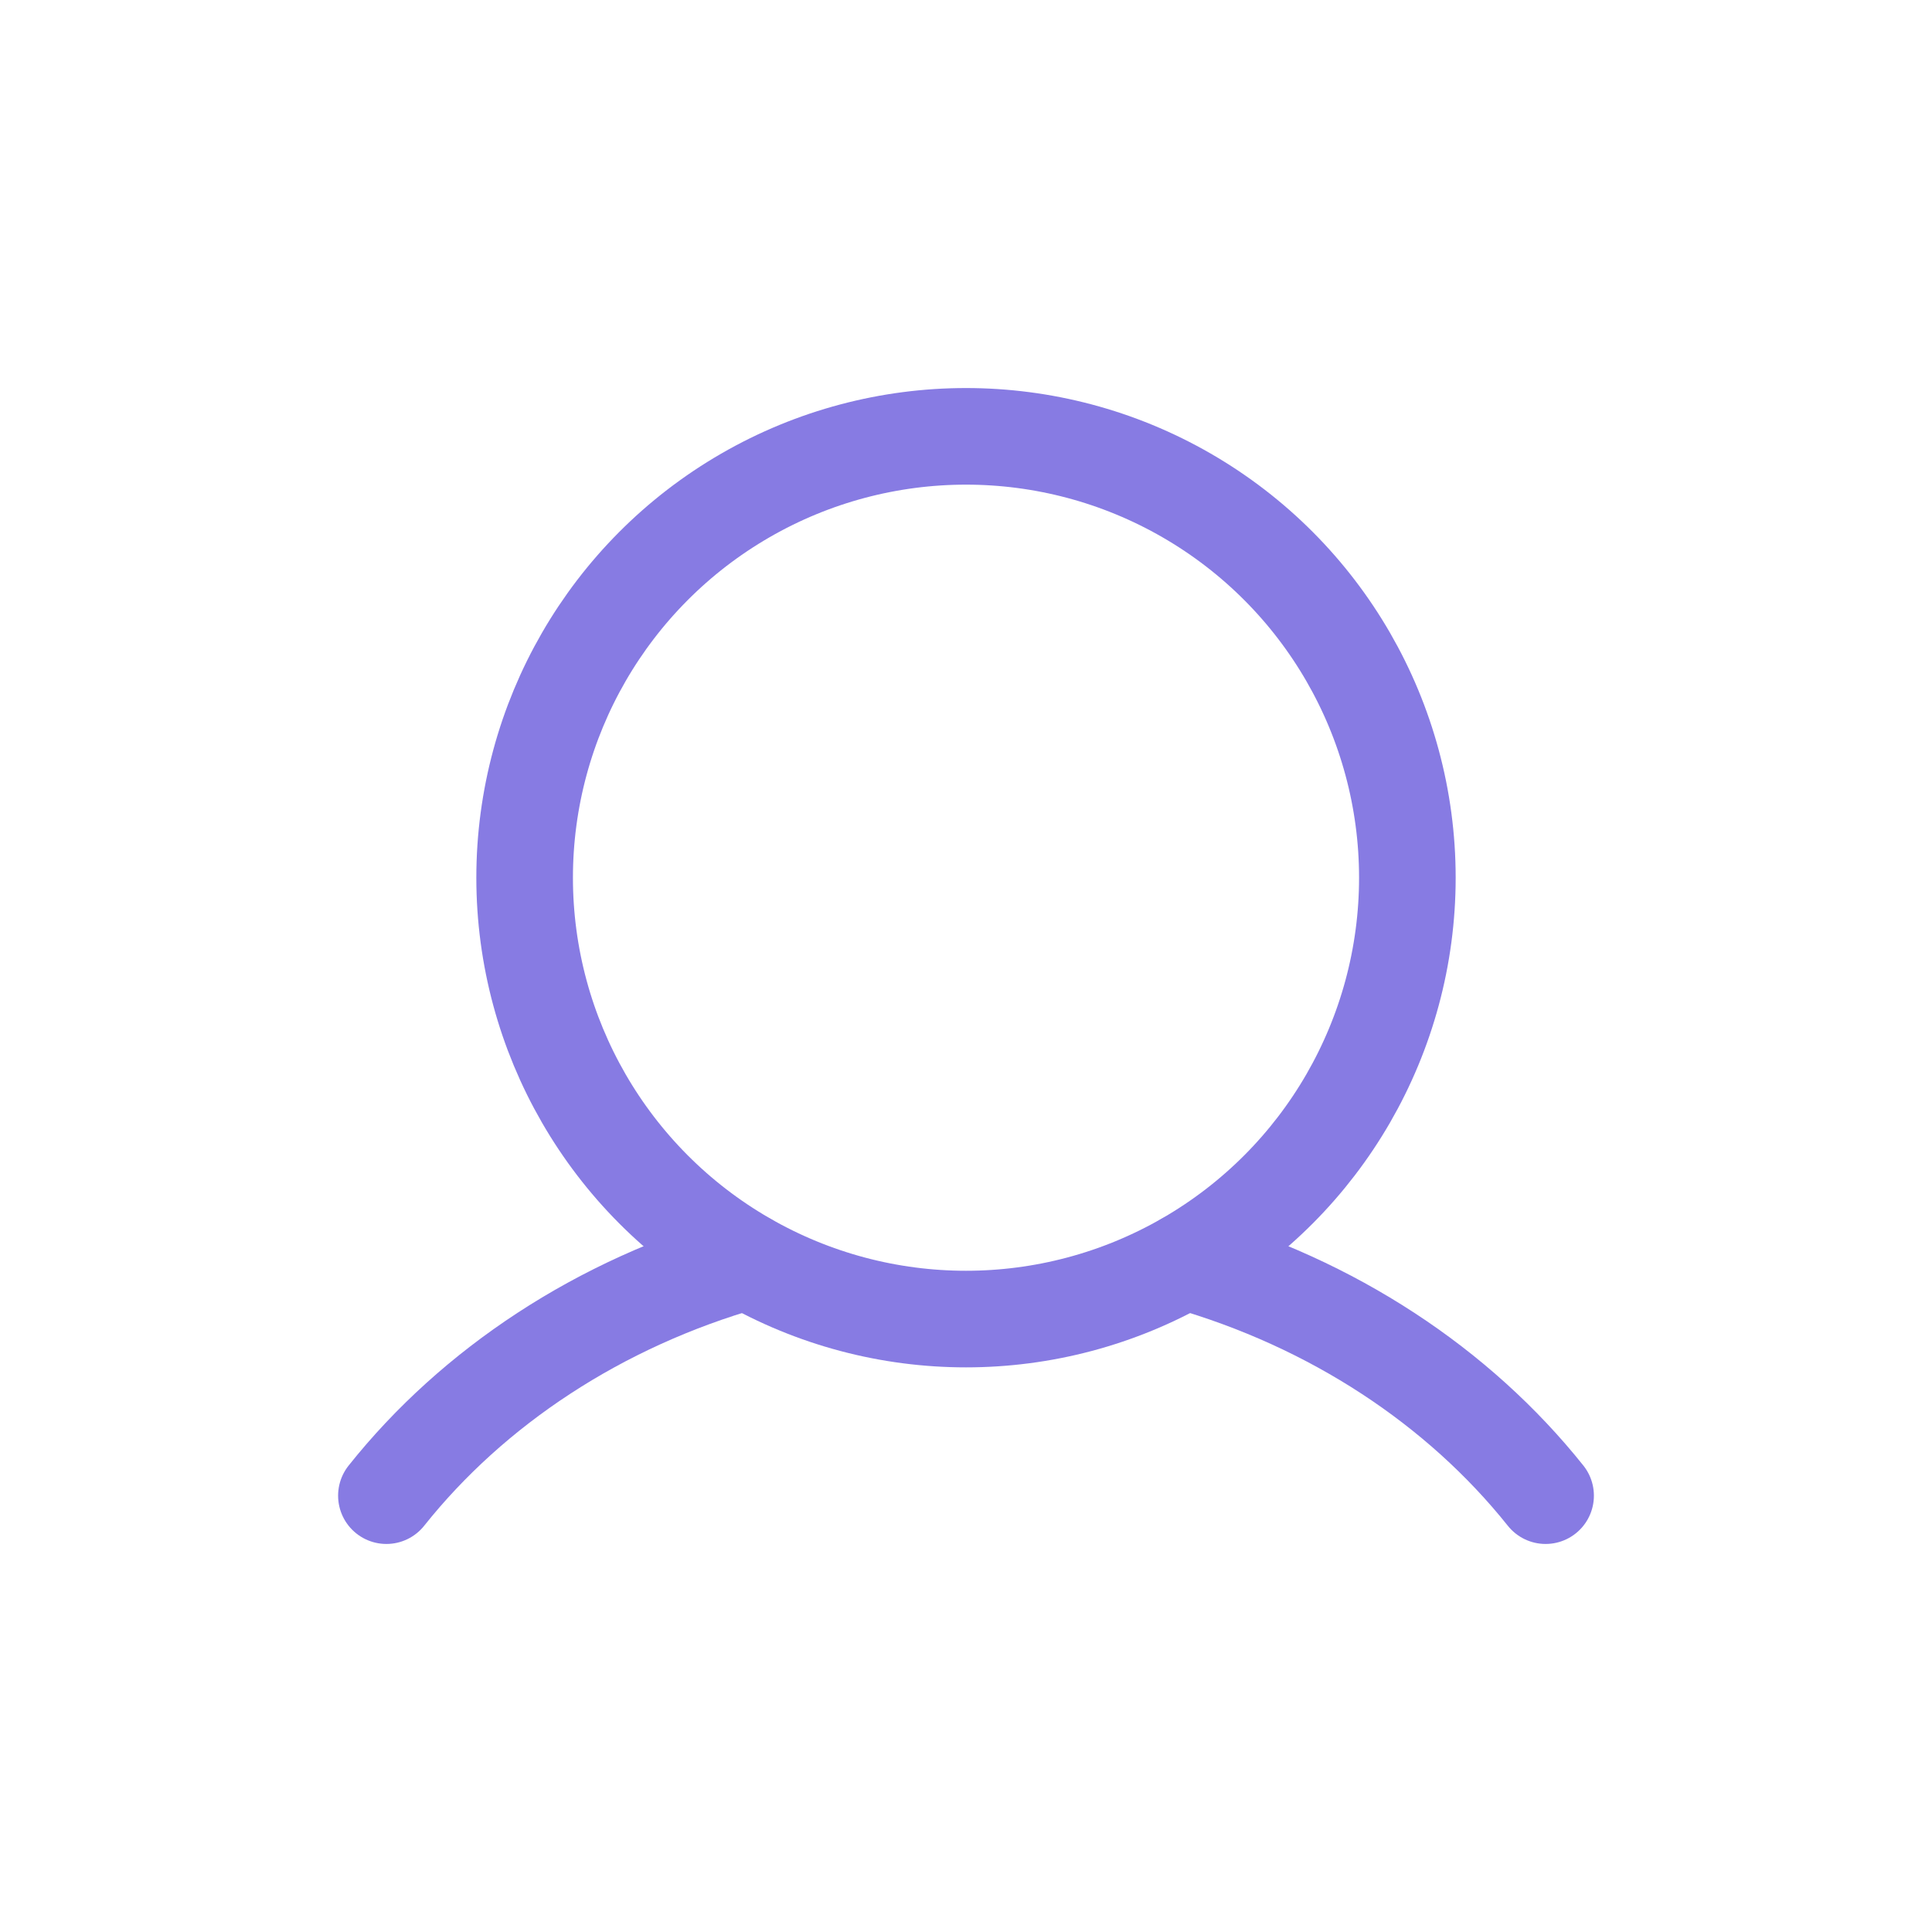 <svg id="圖層_1" data-name="圖層 1" xmlns="http://www.w3.org/2000/svg" viewBox="0 0 200 200"><defs><style>.cls-1{fill:none;stroke:#877be3;stroke-linecap:round;stroke-linejoin:round;stroke-width:10px;}</style></defs><circle class="cls-1" cx="100" cy="90.86" r="45.69"/><path class="cls-1" d="M40,154.83c9-11.3,22.07-19.93,37.34-24.28"/><path class="cls-1" d="M122.66,130.55c15.27,4.35,28.34,13,37.34,24.28"/></svg>